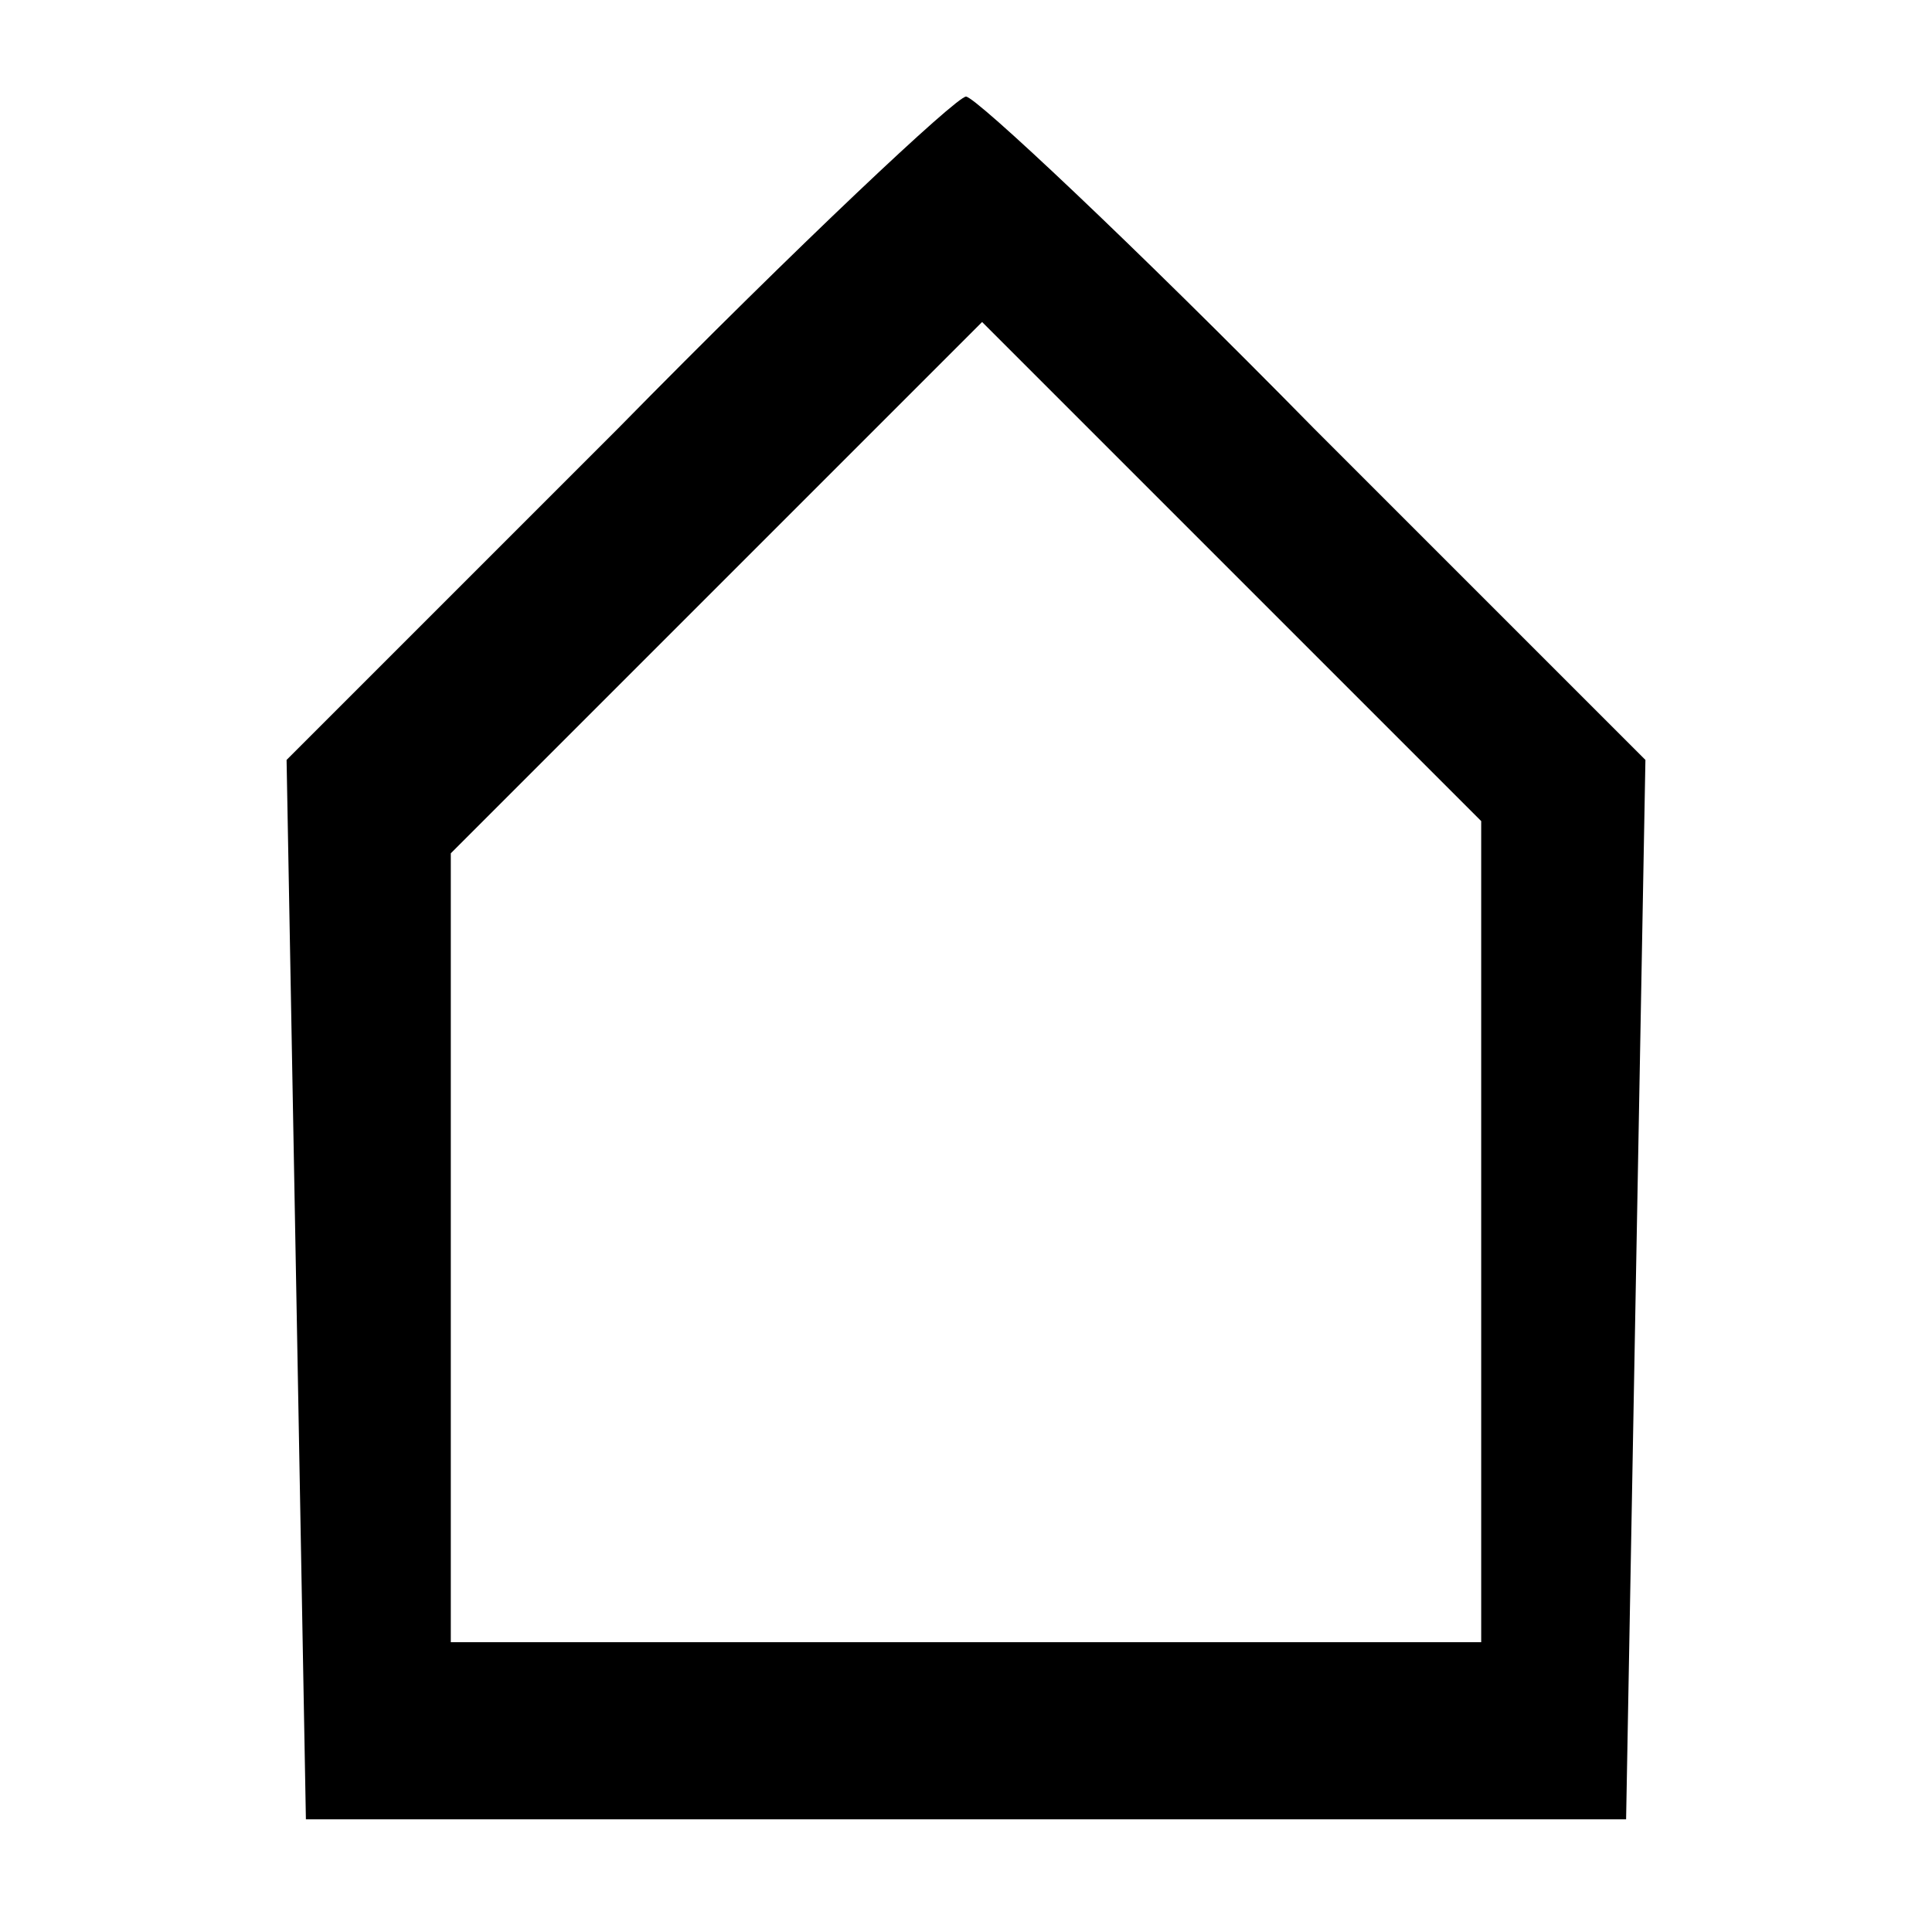 <?xml version="1.0" standalone="no"?>
<!DOCTYPE svg PUBLIC "-//W3C//DTD SVG 20010904//EN"
 "http://www.w3.org/TR/2001/REC-SVG-20010904/DTD/svg10.dtd">
<svg version="1.0" xmlns="http://www.w3.org/2000/svg"
 width="60pt" height="60pt" viewBox="0 0 60 60"
 preserveAspectRatio="xMidYMid meet">

<g transform="translate(0,60) scale(0.1,-0.1)"
fill="#000000" stroke="none">
<path d="M192 467 l-103 -103 3 -164 3 -165 205 0 205 0 3 165 3 164 -103 103
c-56 57 -105 103 -108 103 -3 0 -52 -46 -108 -103z m268 -249 l0 -128 -160 0
-160 0 0 122 0 123 82 82 83 83 77 -77 78 -78 0 -127z"/>
</g>
</svg>
